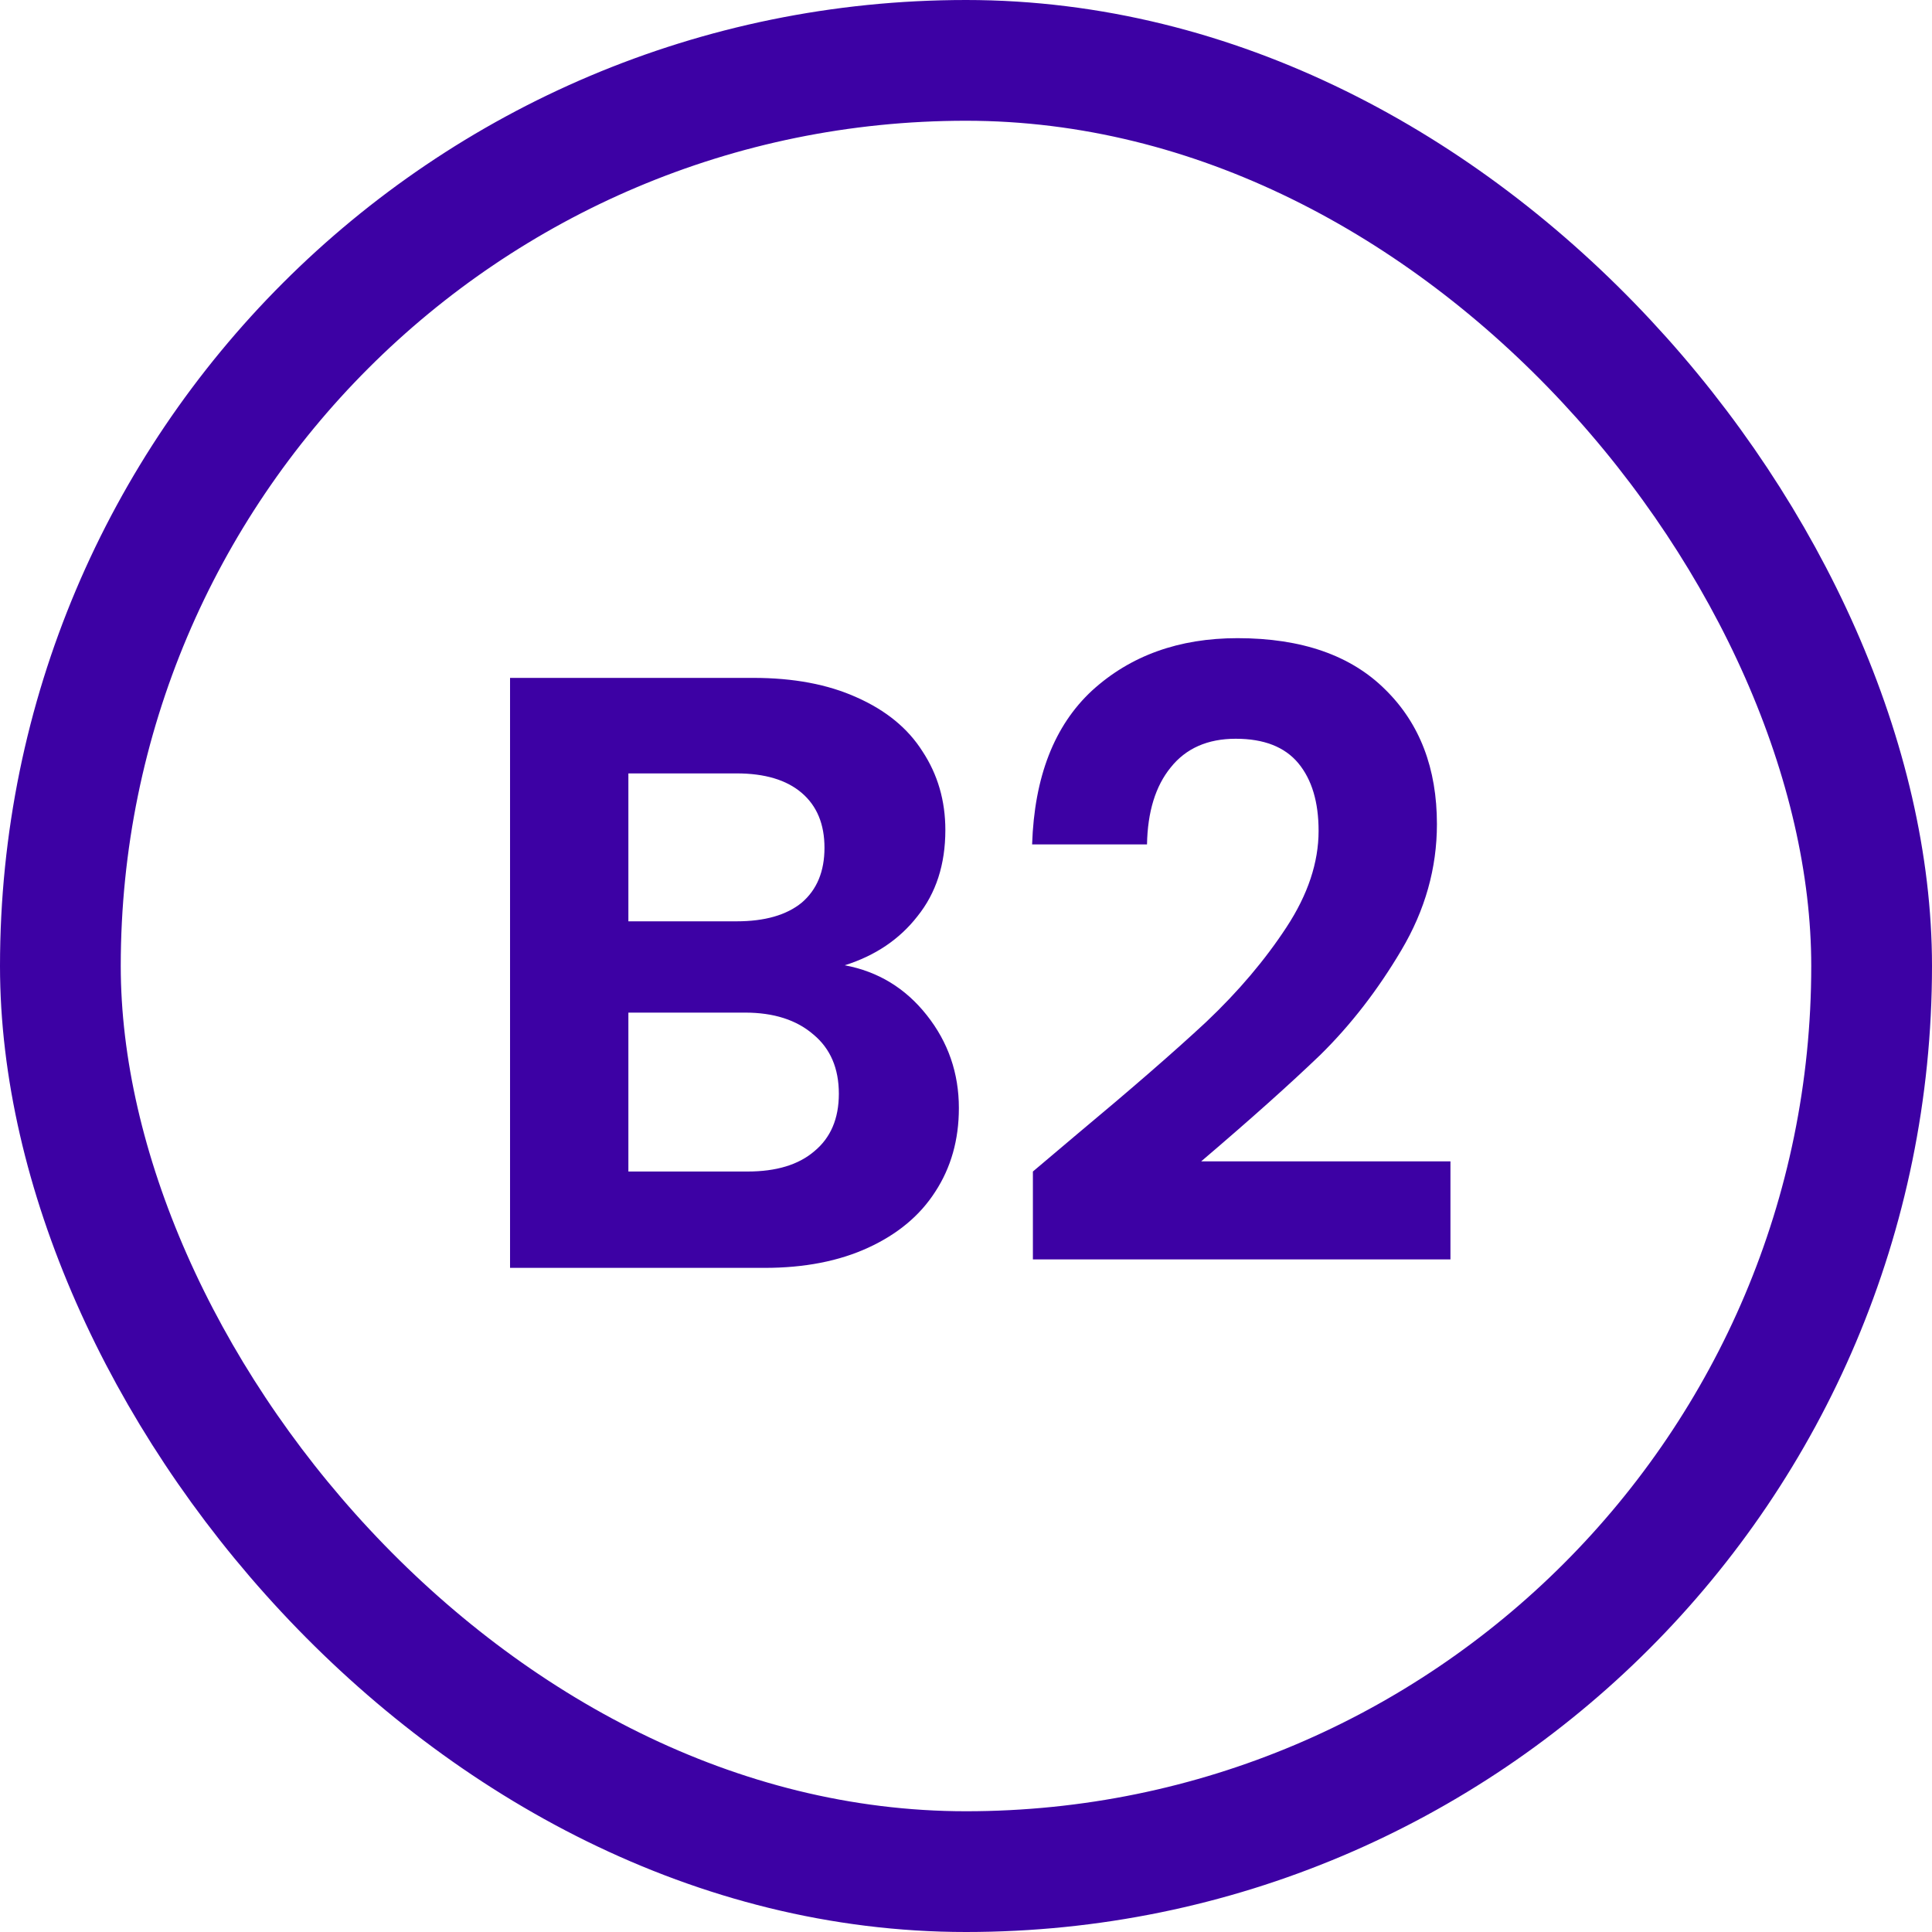 <svg width="32" height="32" viewBox="0 0 32 32" fill="none" xmlns="http://www.w3.org/2000/svg">
<g clip-path="url(#clip0_345_21362)">
<path d="M13.992 15.988C14.543 16.091 14.996 16.366 15.35 16.814C15.705 17.262 15.882 17.775 15.882 18.354C15.882 18.877 15.752 19.339 15.49 19.74C15.238 20.132 14.87 20.44 14.384 20.664C13.899 20.888 13.325 21 12.662 21H8.448V11.228H12.48C13.143 11.228 13.712 11.335 14.188 11.55C14.674 11.765 15.038 12.063 15.28 12.446C15.532 12.829 15.658 13.263 15.658 13.748C15.658 14.317 15.504 14.793 15.196 15.176C14.898 15.559 14.496 15.829 13.992 15.988ZM10.408 15.26H12.2C12.667 15.26 13.026 15.157 13.278 14.952C13.53 14.737 13.656 14.434 13.656 14.042C13.656 13.65 13.53 13.347 13.278 13.132C13.026 12.917 12.667 12.81 12.2 12.81H10.408V15.26ZM12.382 19.404C12.858 19.404 13.227 19.292 13.488 19.068C13.759 18.844 13.894 18.527 13.894 18.116C13.894 17.696 13.754 17.369 13.474 17.136C13.194 16.893 12.816 16.772 12.34 16.772H10.408V19.404H12.382ZM17.837 18.788C18.733 18.041 19.447 17.421 19.979 16.926C20.511 16.422 20.954 15.899 21.308 15.358C21.663 14.817 21.84 14.285 21.84 13.762C21.84 13.286 21.729 12.913 21.505 12.642C21.28 12.371 20.935 12.236 20.468 12.236C20.002 12.236 19.642 12.395 19.39 12.712C19.139 13.02 19.008 13.445 18.998 13.986H17.095C17.132 12.866 17.463 12.017 18.088 11.438C18.723 10.859 19.526 10.57 20.497 10.57C21.561 10.57 22.377 10.855 22.947 11.424C23.516 11.984 23.8 12.726 23.8 13.65C23.8 14.378 23.605 15.073 23.212 15.736C22.82 16.399 22.372 16.977 21.869 17.472C21.364 17.957 20.706 18.545 19.895 19.236H24.024V20.86H17.108V19.404L17.837 18.788Z" fill="#3D01A4"/>
</g>
<rect x="1" y="1" width="30" height="30" rx="15" stroke="#3D01A4" stroke-width="2"/>
<defs>
<clipPath id="clip0_345_21362">
<rect width="32" height="32" rx="16" fill="white"/>
</clipPath>
</defs>
</svg>
